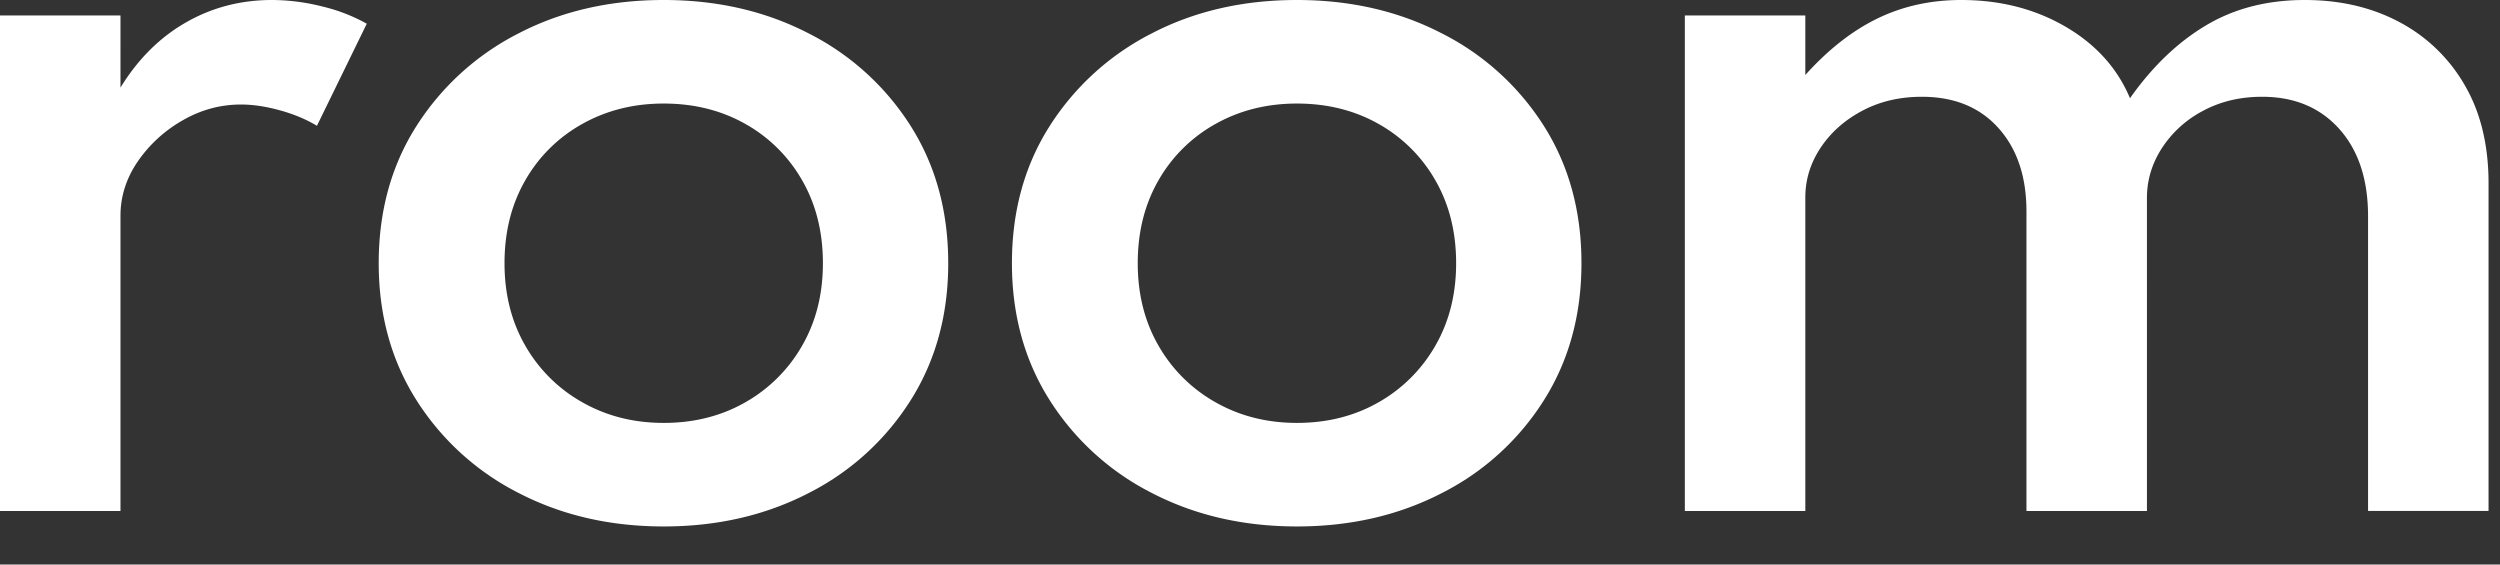 <?xml version="1.0" encoding="UTF-8" standalone="no"?><svg width="62" height="14" xmlns="http://www.w3.org/2000/svg"><rect width="100%" height="100%" fill="#333333" stroke="none"/><path d="M2.988 12.672v-7.32c0-.48.142-.928.426-1.344a3.36 3.36 0 011.11-1.02c.456-.264.94-.396 1.452-.396.296 0 .618.048.966.144.348.096.654.224.918.384L9.096.588A4.277 4.277 0 007.998.162 5.115 5.115 0 006.744 0c-.776 0-1.488.186-2.136.558-.648.372-1.188.91-1.62 1.614V.384H0v12.288h2.988zm13.472.384c1.328 0 2.526-.276 3.594-.828a6.406 6.406 0 002.532-2.304c.62-.984.93-2.116.93-3.396 0-1.288-.31-2.422-.93-3.402A6.421 6.421 0 0020.054.828C18.986.276 17.788 0 16.46 0c-1.336 0-2.536.276-3.6.828a6.476 6.476 0 00-2.532 2.298c-.624.98-.936 2.114-.936 3.402 0 1.28.312 2.412.936 3.396a6.45 6.45 0 002.538 2.304c1.068.552 2.266.828 3.594.828zm0-2.568c-.744 0-1.416-.17-2.016-.51a3.729 3.729 0 01-1.416-1.404c-.344-.596-.516-1.278-.516-2.046 0-.776.172-1.462.516-2.058a3.686 3.686 0 011.416-1.398c.6-.336 1.272-.504 2.016-.504.752 0 1.426.168 2.022.504a3.698 3.698 0 011.41 1.398c.344.596.516 1.282.516 2.058 0 .768-.172 1.45-.516 2.046a3.741 3.741 0 01-1.41 1.404c-.596.34-1.27.51-2.022.51zm15.704 2.568c1.328 0 2.526-.276 3.594-.828a6.406 6.406 0 002.532-2.304c.62-.984.93-2.116.93-3.396 0-1.288-.31-2.422-.93-3.402A6.421 6.421 0 0035.758.828C34.69.276 33.492 0 32.164 0c-1.336 0-2.536.276-3.6.828a6.476 6.476 0 00-2.532 2.298c-.624.98-.936 2.114-.936 3.402 0 1.28.312 2.412.936 3.396a6.45 6.45 0 002.538 2.304c1.068.552 2.266.828 3.594.828zm0-2.568c-.744 0-1.416-.17-2.016-.51a3.729 3.729 0 01-1.416-1.404c-.344-.596-.516-1.278-.516-2.046 0-.776.172-1.462.516-2.058a3.686 3.686 0 011.416-1.398c.6-.336 1.272-.504 2.016-.504.752 0 1.426.168 2.022.504a3.698 3.698 0 011.41 1.398c.344.596.516 1.282.516 2.058 0 .768-.172 1.45-.516 2.046a3.741 3.741 0 01-1.41 1.404c-.596.34-1.27.51-2.022.51zm12.608 2.184V4.896c0-.44.126-.85.378-1.23s.596-.686 1.032-.918c.436-.232.93-.348 1.482-.348.8 0 1.432.258 1.896.774.464.516.696 1.206.696 2.07v7.428h2.988V4.908c0-.44.124-.852.372-1.236a2.717 2.717 0 011.02-.924c.432-.232.92-.348 1.464-.348.8 0 1.438.266 1.914.798s.714 1.254.714 2.166v7.308h2.988V4.548c0-.952-.198-1.766-.594-2.442a4.051 4.051 0 00-1.62-1.56C58.818.182 58.036 0 57.156 0c-.928 0-1.744.21-2.448.63-.704.42-1.332 1.022-1.884 1.806-.312-.744-.846-1.336-1.602-1.776C50.466.22 49.604 0 48.636 0c-.752 0-1.442.152-2.07.456-.628.304-1.226.772-1.794 1.404V.384h-2.988v12.288h2.988z" fill="#FFF" fill-rule="nonzero"/></svg>